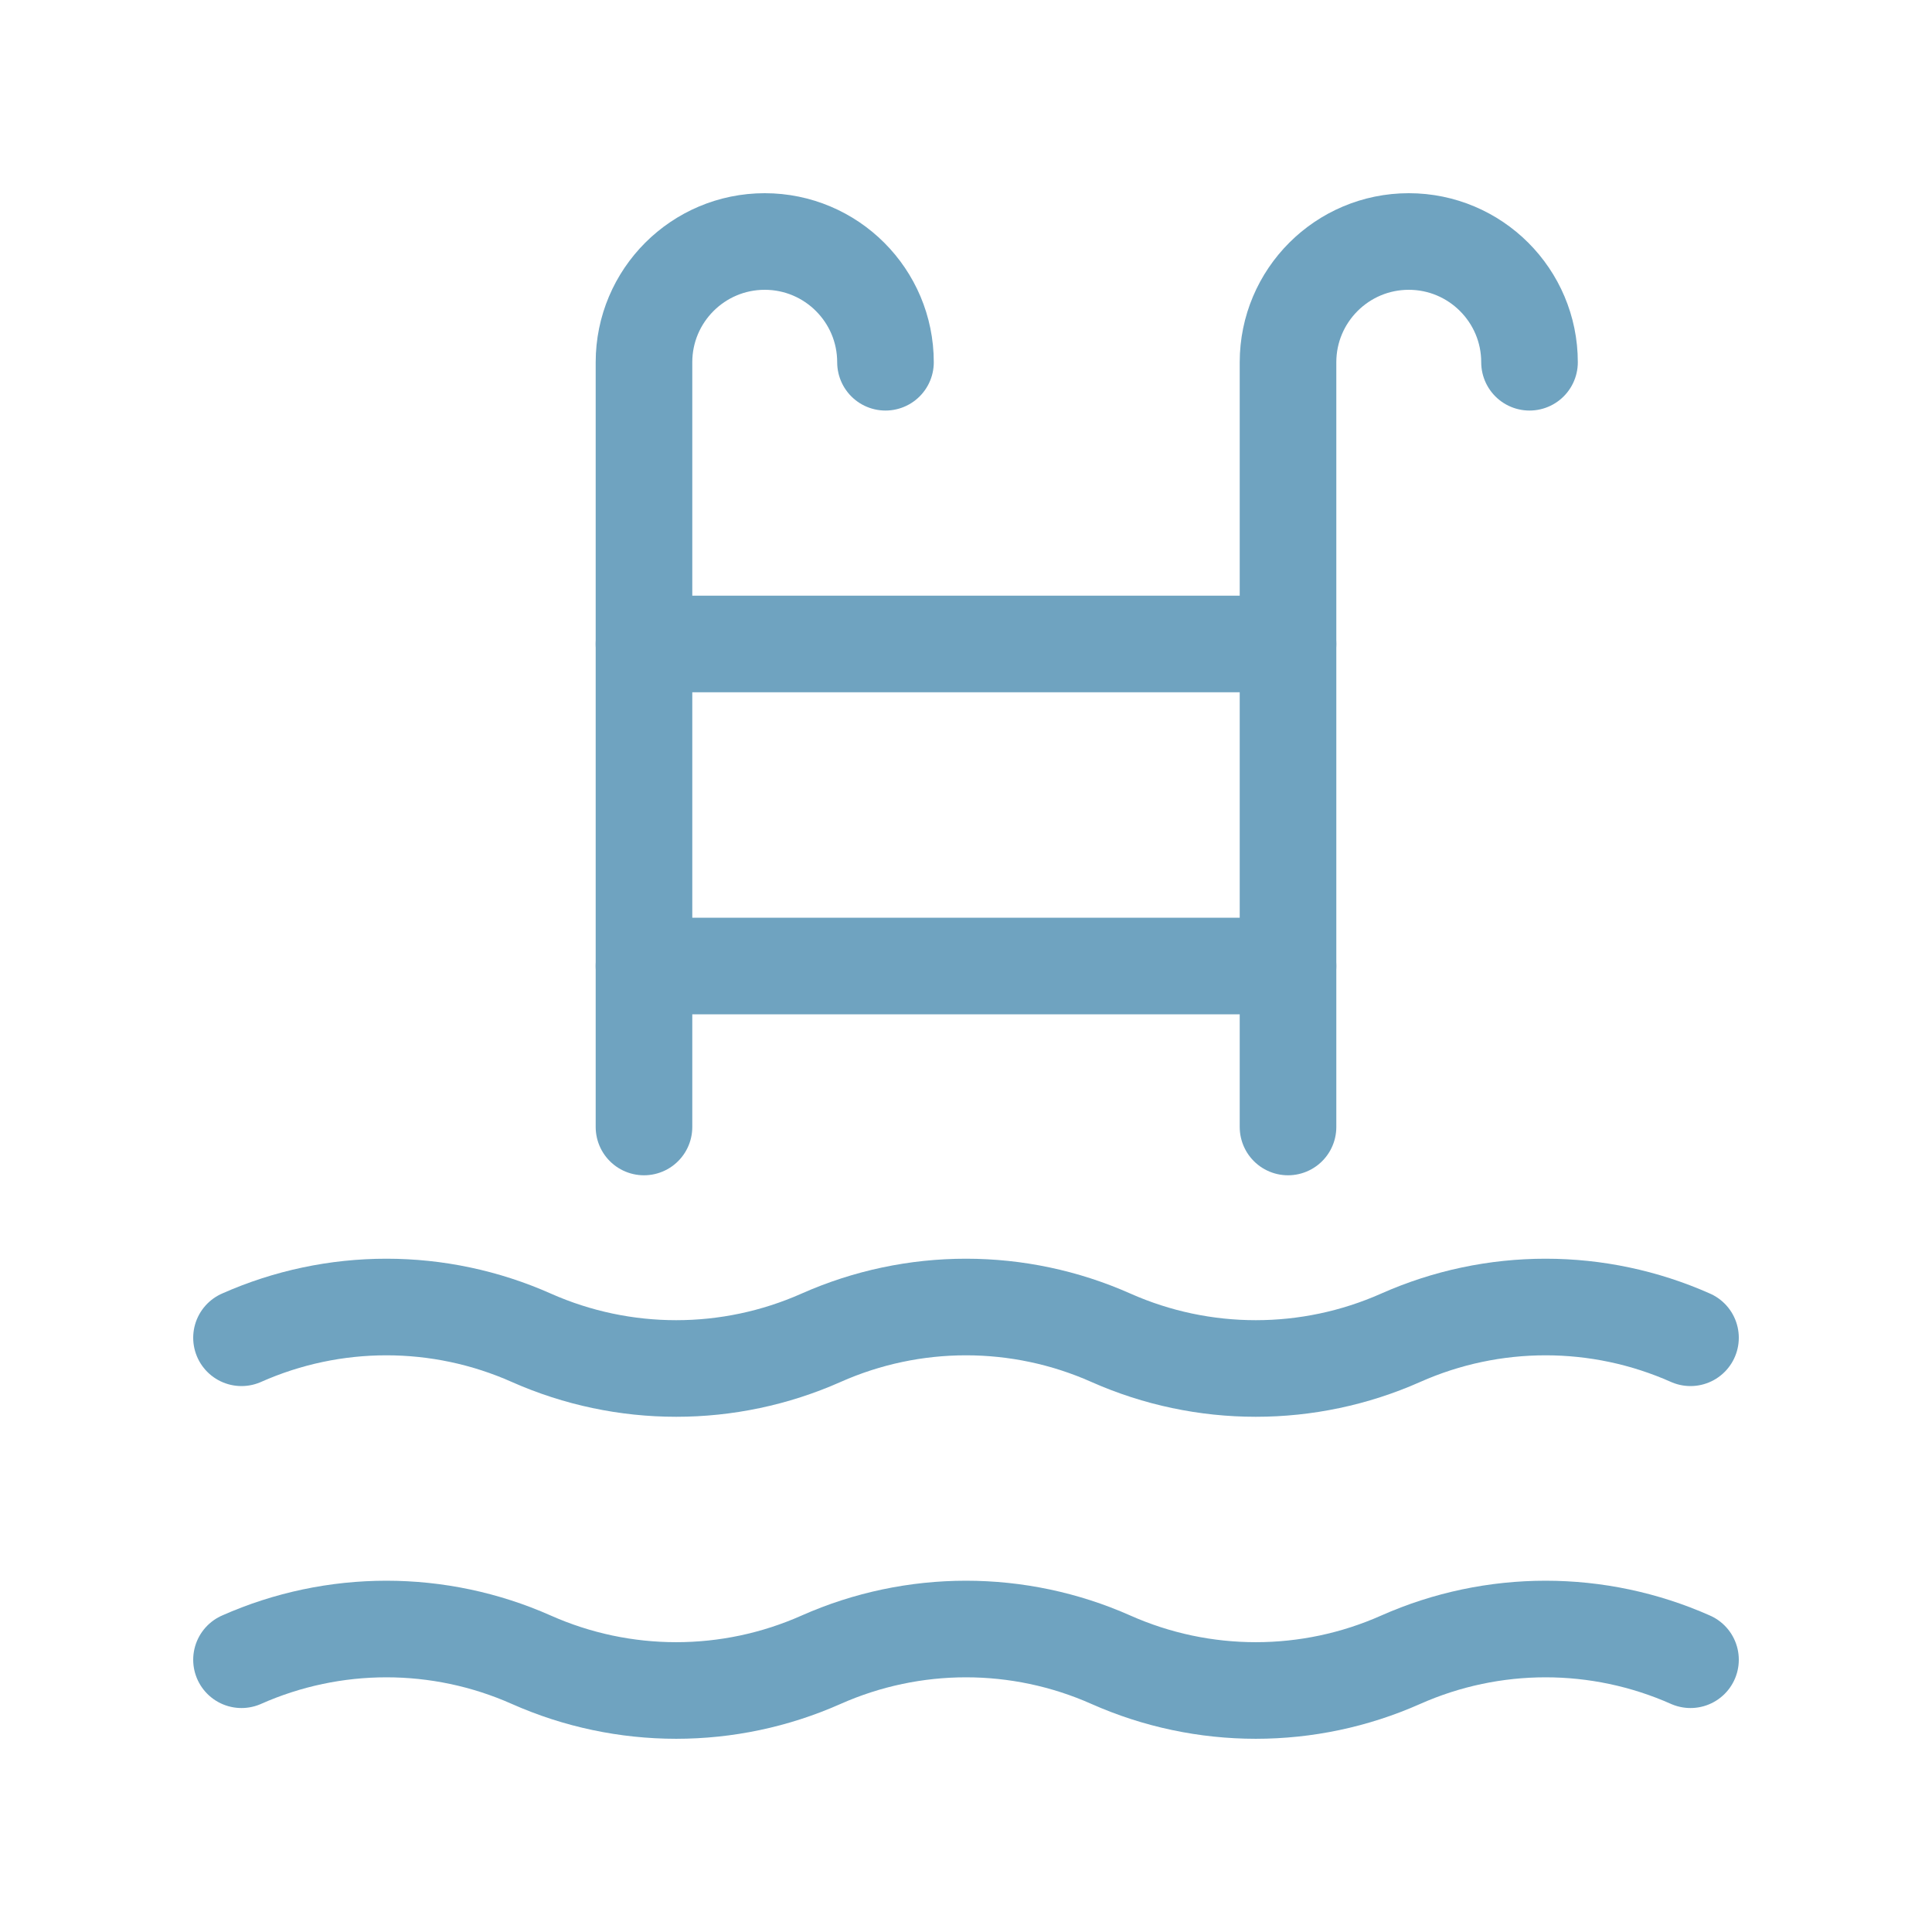 <svg width="40" height="40" viewBox="0 0 40 40" fill="none" xmlns="http://www.w3.org/2000/svg">
<path d="M5 27.697C6.91 26.848 9.09 26.848 11 27.697C12.91 28.545 15.09 28.545 17 27.697C18.91 26.848 21.09 26.848 23 27.697C24.91 28.545 27.09 28.545 29 27.697C30.91 26.848 33.09 26.848 35 27.697" stroke="#6FA3C0" stroke-width="2" stroke-linecap="round" stroke-linejoin="round"/>
<path d="M13.333 13.333H26.667" stroke="#6FA3C0" stroke-width="2" stroke-linecap="round" stroke-linejoin="round"/>
<path d="M13.333 20H26.667" stroke="#6FA3C0" stroke-width="2" stroke-linecap="round" stroke-linejoin="round"/>
<path d="M26.667 23.333V7.5C26.667 6.12 27.787 5 29.167 5V5C30.547 5 31.667 6.12 31.667 7.5" stroke="#6FA3C0" stroke-width="2" stroke-linecap="round" stroke-linejoin="round"/>
<path d="M13.333 23.333V7.5C13.333 6.12 14.453 5 15.833 5V5C17.213 5 18.333 6.12 18.333 7.5" stroke="#6FA3C0" stroke-width="2" stroke-linecap="round" stroke-linejoin="round"/>
<path d="M5 34.363C6.91 33.515 9.09 33.515 11 34.363C12.91 35.212 15.09 35.212 17 34.363C18.91 33.515 21.09 33.515 23 34.363C24.91 35.212 27.09 35.212 29 34.363C30.91 33.515 33.09 33.515 35 34.363" stroke="#6FA3C0" stroke-width="2" stroke-linecap="round" stroke-linejoin="round"/>
</svg>
